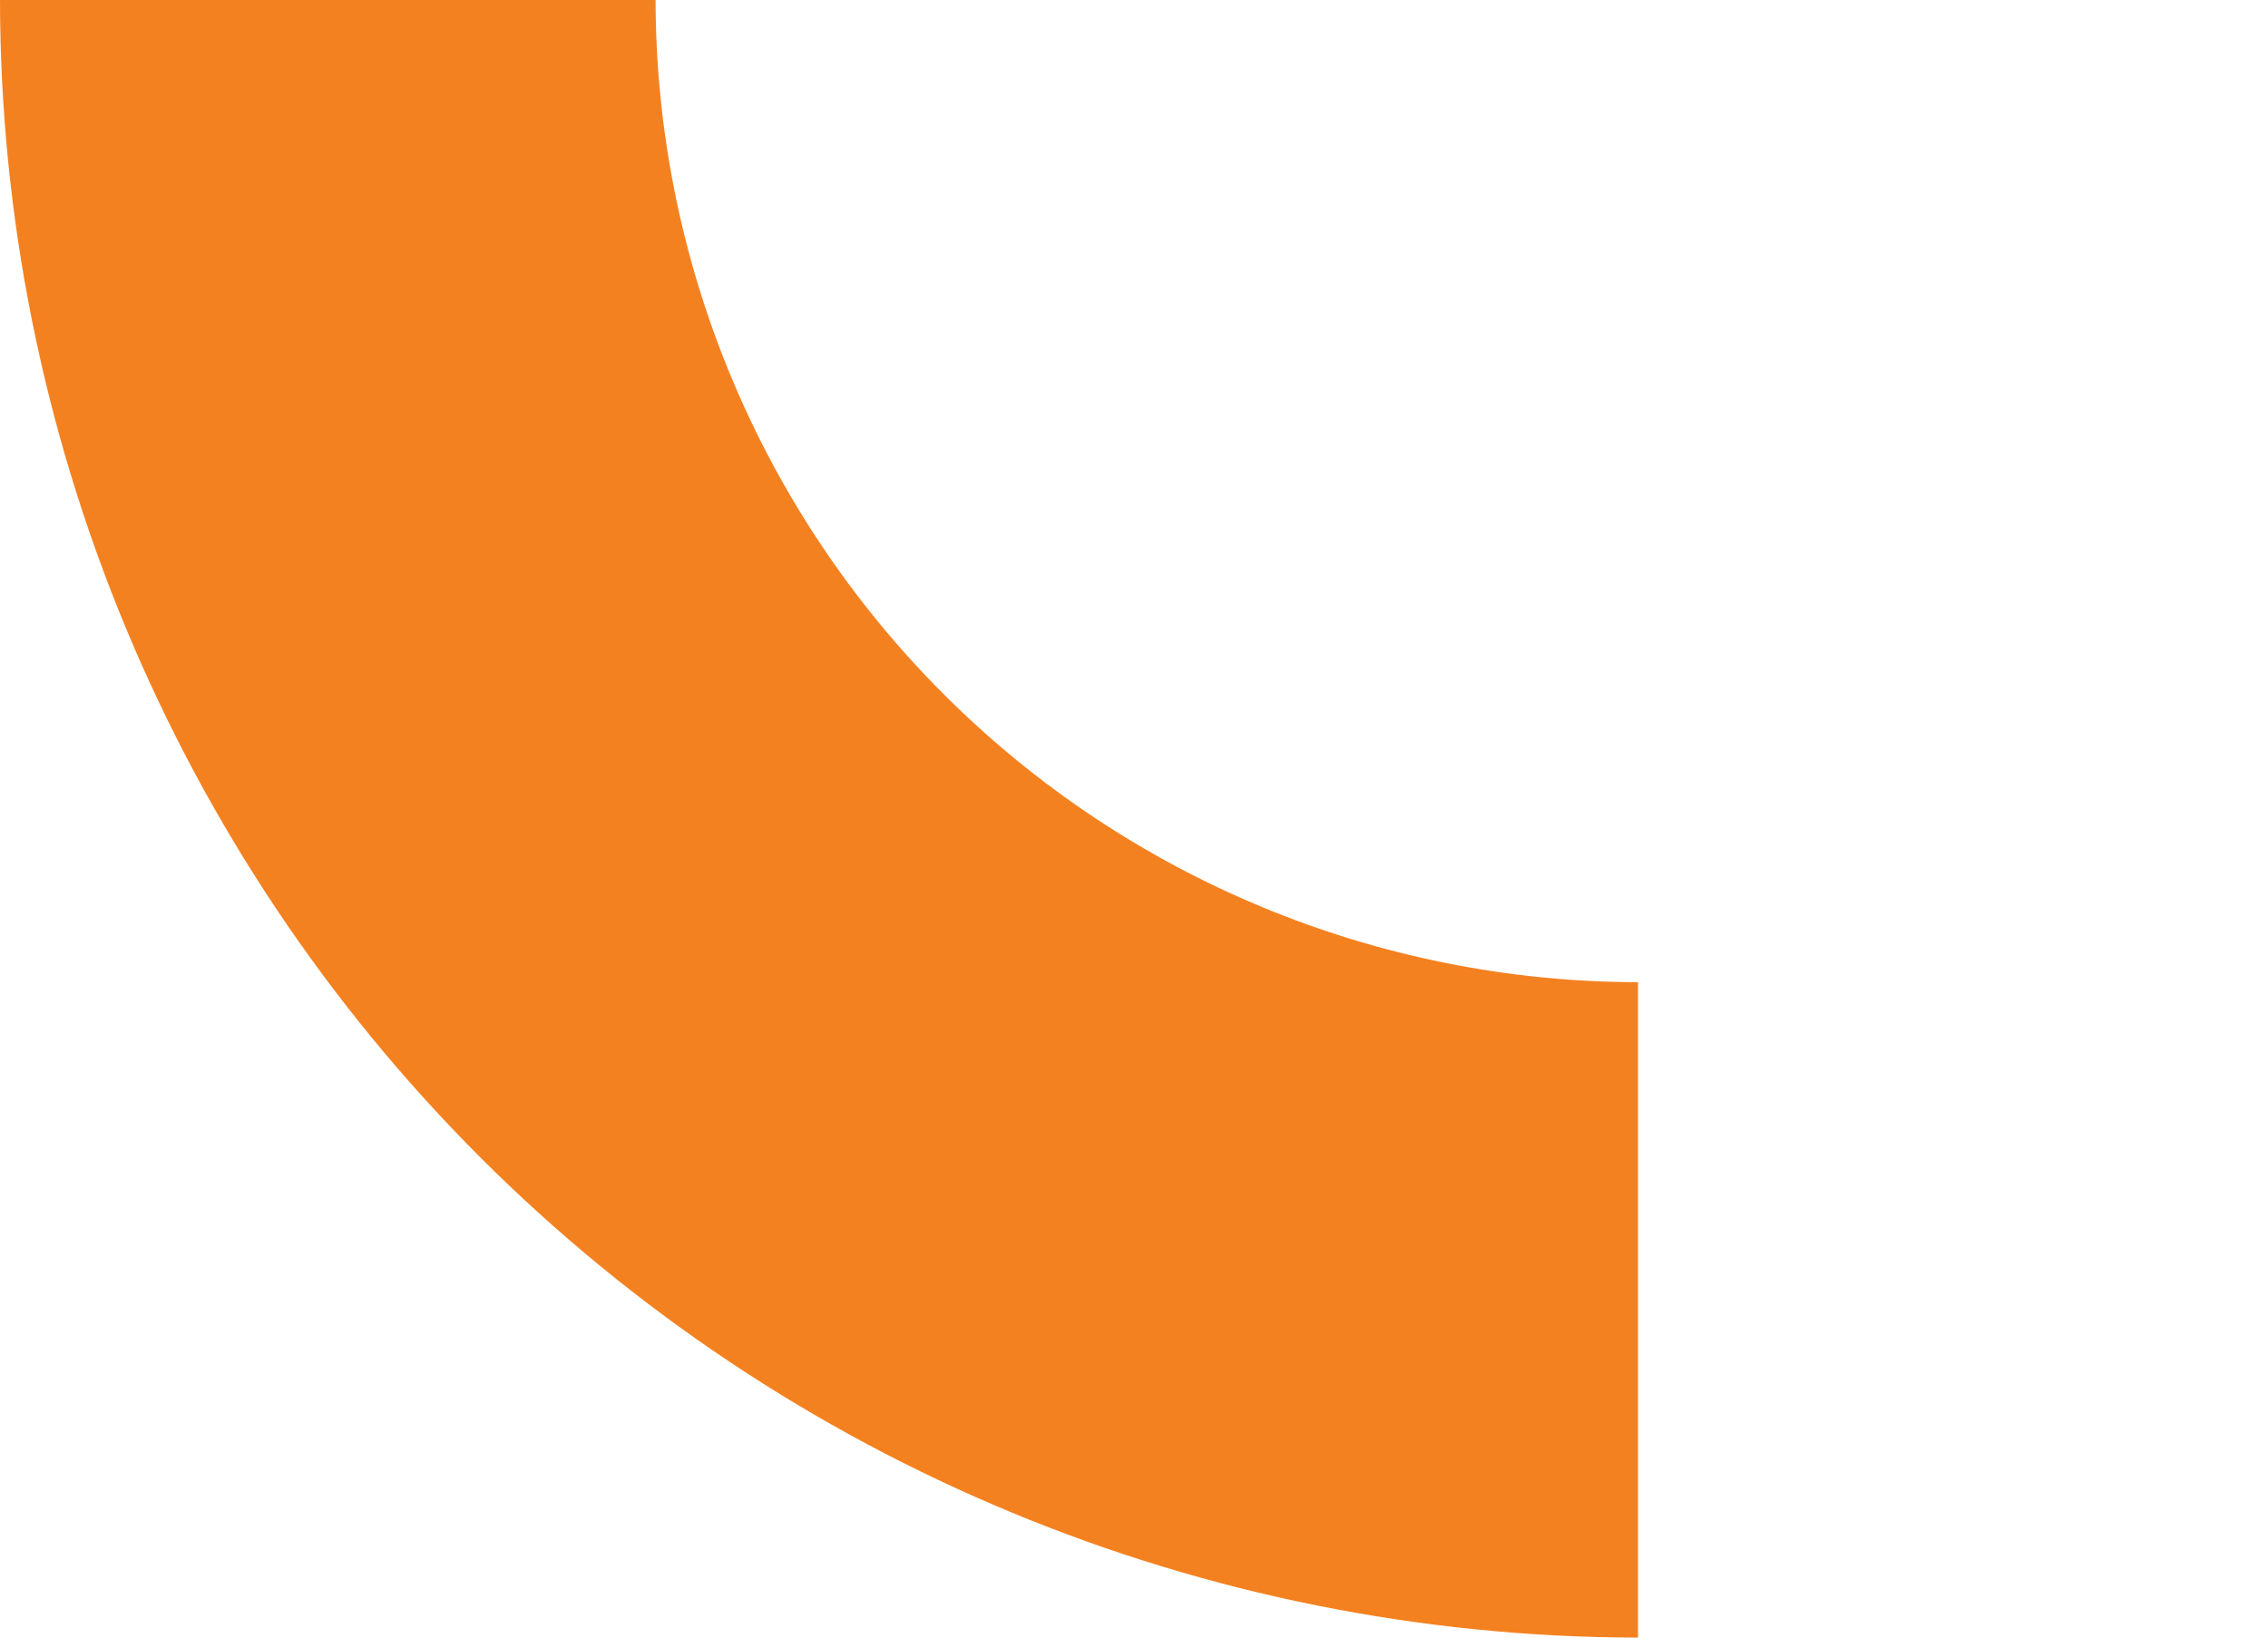 <svg width="36" height="26" viewBox="0 0 36 26" fill="none" xmlns="http://www.w3.org/2000/svg">
<g clip-path="url(#clip0_2_108)">
<path d="M0 0H10.406C10.411 4.134 12.055 8.098 14.979 11.021C17.902 13.945 21.866 15.589 26 15.594V26C19.107 25.992 12.498 23.25 7.624 18.376C2.75 13.502 0.008 6.893 0 0Z" fill="#F48120"/>
</g>
<defs>
<clipPath id="clip0_2_108">
<rect width="36" height="26" fill="white"/>
</clipPath>
</defs>
</svg>
